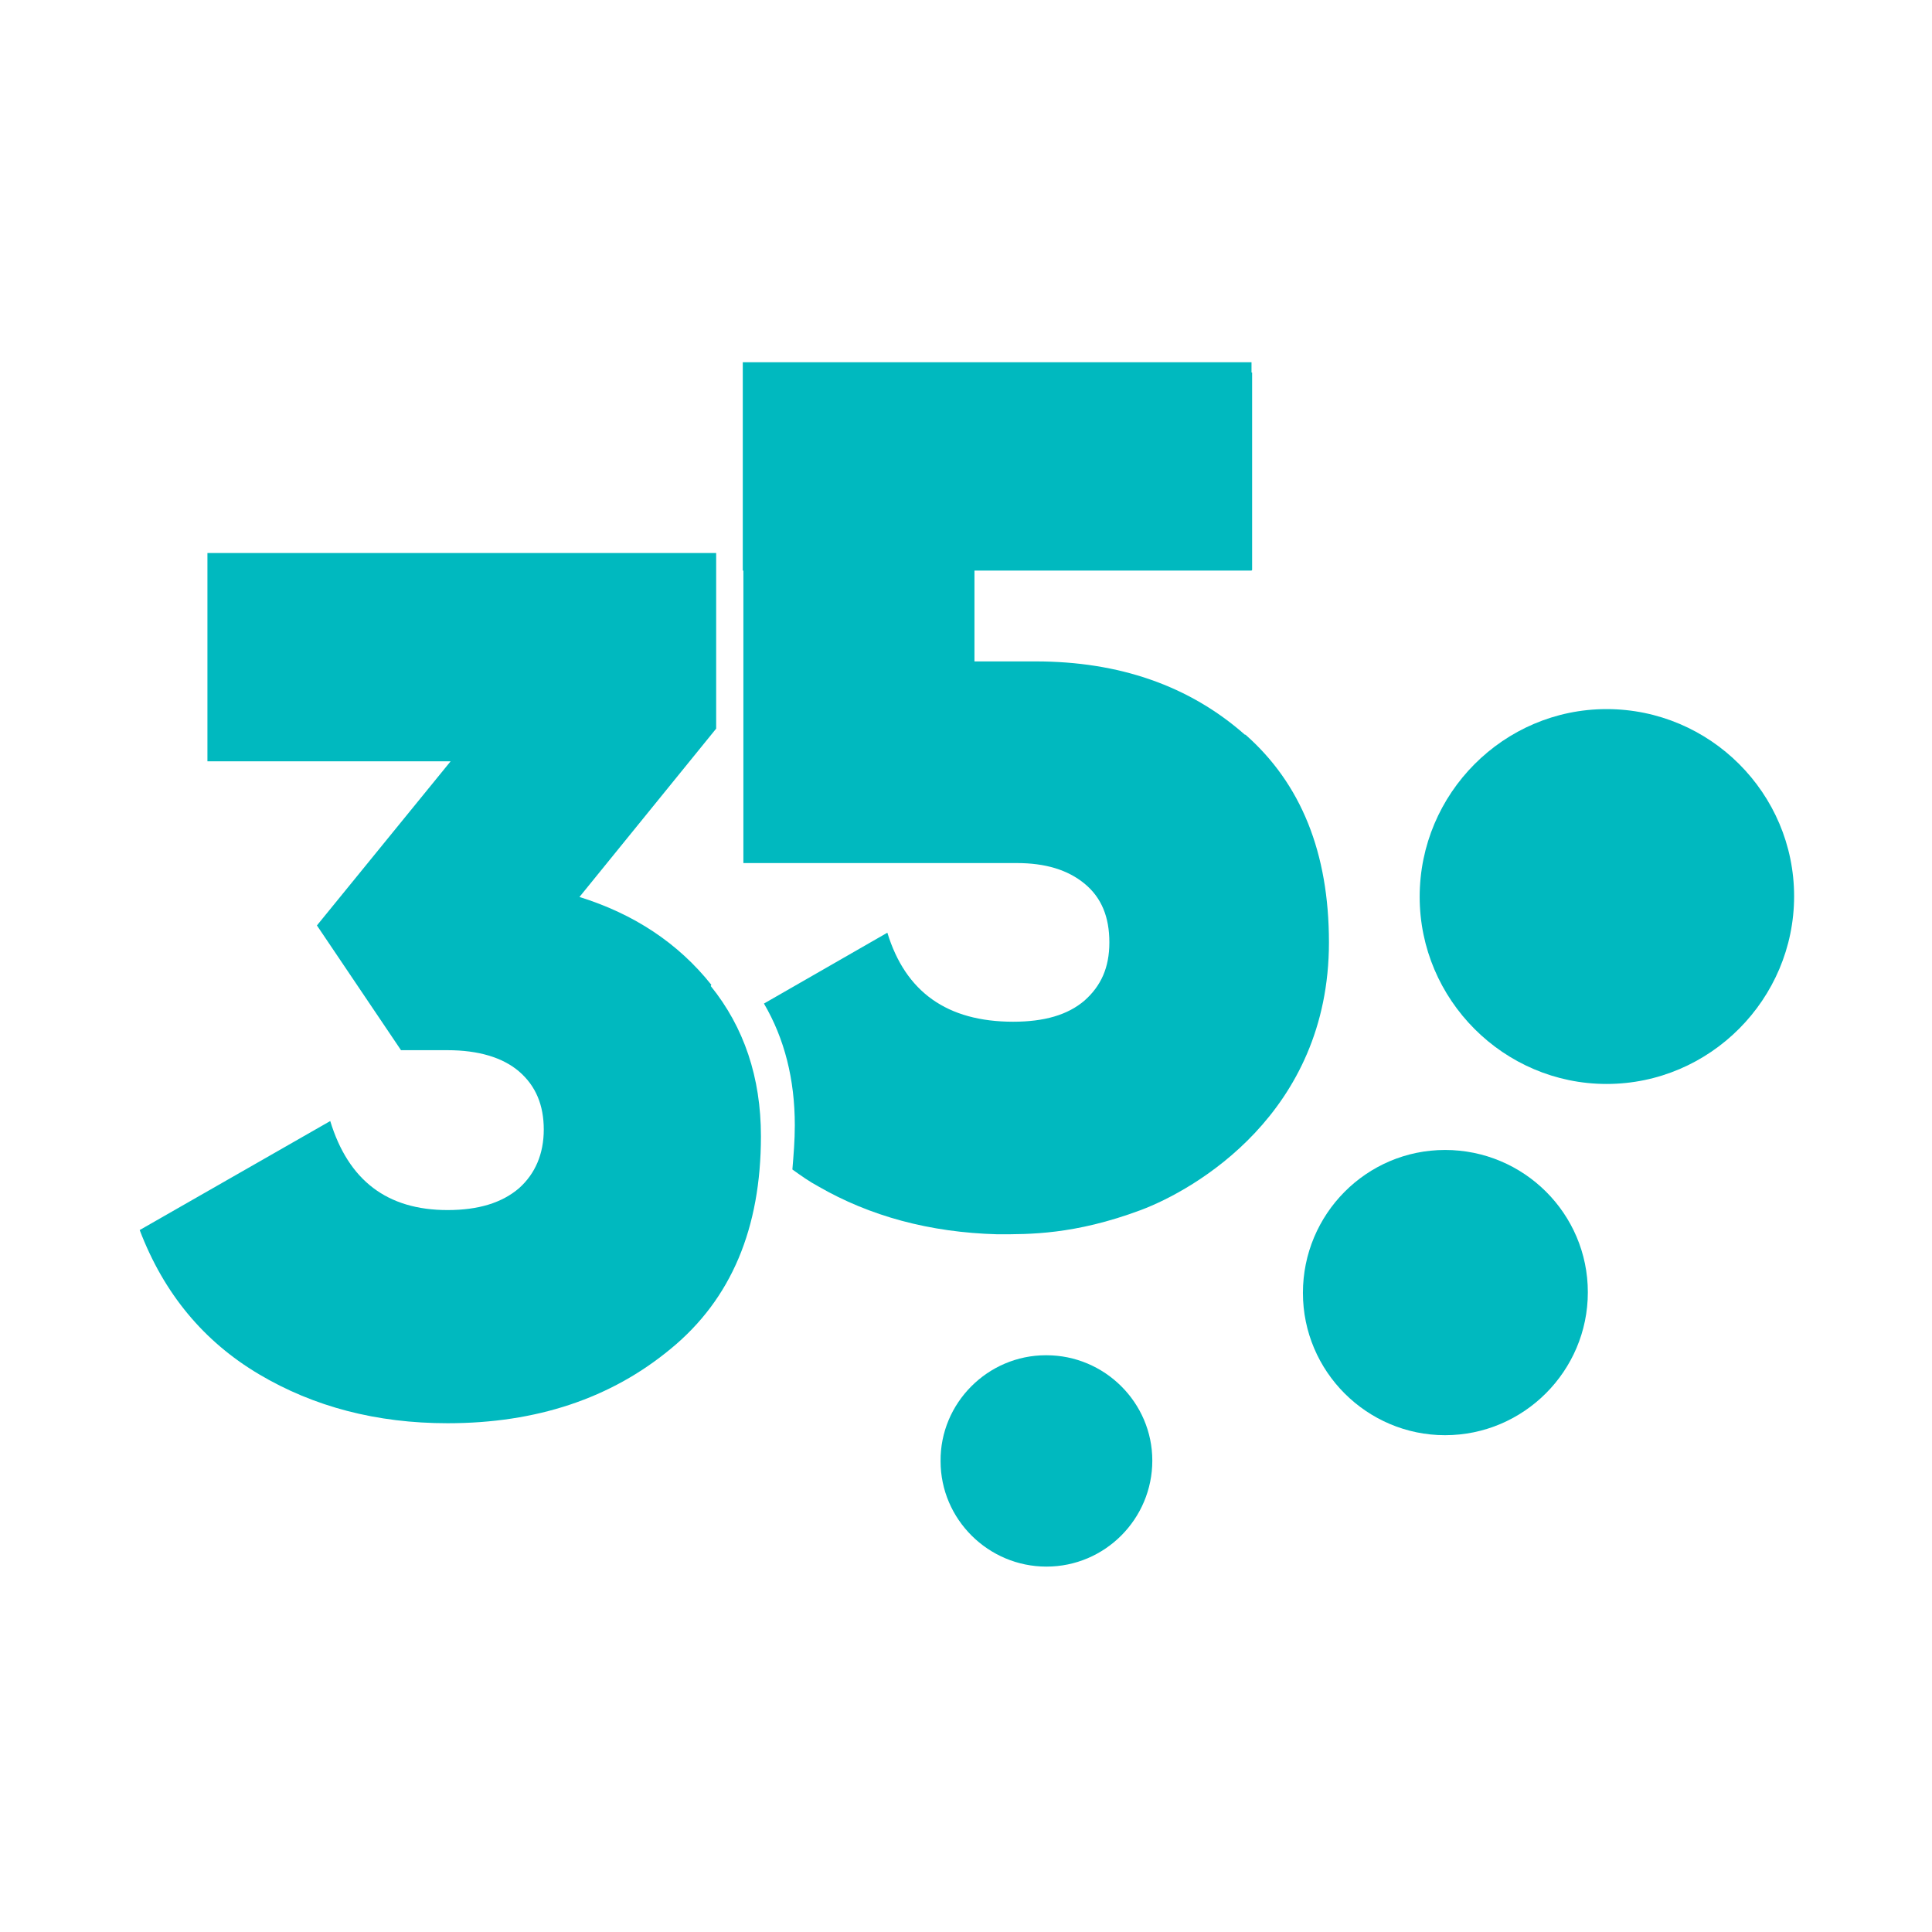 <svg width="256" height="256" viewBox="0 0 256 256" fill="none" xmlns="http://www.w3.org/2000/svg">
<path d="M138.579 179.578C130.884 179.578 124.553 185.918 124.632 193.621C124.632 201.324 130.965 207.583 138.66 207.583C146.434 207.583 152.687 201.244 152.687 193.541C152.687 185.837 146.354 179.578 138.66 179.578" fill="#00B9BF"/>
<path d="M191.481 152.376C181.061 152.376 172.644 160.882 172.644 171.313C172.644 181.745 181.141 190.171 191.481 190.171C201.9 190.171 210.397 181.665 210.397 171.233C210.397 160.802 201.9 152.376 191.481 152.376Z" fill="#00B9BF"/>
<path d="M212.882 93.959C199.256 93.959 188.114 105.113 188.114 118.835C188.114 132.476 199.256 143.63 212.882 143.63C226.588 143.63 237.729 132.396 237.729 118.754C237.729 105.113 226.588 93.959 212.882 93.959Z" fill="#00B9BF"/>
<path d="M94.254 130.49C89.846 124.953 83.995 121.101 76.781 118.854L94.895 96.547V73.277H27.486V100.88H59.708L41.994 122.626L53.136 139.156H59.307C63.395 139.156 66.602 140.119 68.766 141.964C71.01 143.89 72.052 146.458 72.052 149.668C72.052 152.877 70.93 155.525 68.766 157.451C66.521 159.377 63.395 160.34 59.307 160.34C51.292 160.34 46.162 156.408 43.758 148.544L18.509 162.988C21.715 171.413 27.006 177.752 34.3 182.085C41.593 186.418 49.929 188.586 59.307 188.586C71.09 188.586 80.949 185.295 88.884 178.716C96.899 172.136 100.827 162.747 100.827 150.55C100.827 142.767 98.583 136.107 94.174 130.65L94.254 130.49Z" fill="#00B9BF"/>
<path d="M164.95 97.349C157.576 90.85 148.278 87.64 137.216 87.64H129.121V75.603H165.831L165.912 75.523V49.364H165.831V48H98.422V75.603H98.502V114.361H134.732C138.499 114.361 141.465 115.243 143.709 117.089C145.954 118.935 146.996 121.502 146.996 124.872C146.996 128.243 145.873 130.65 143.709 132.576C141.465 134.502 138.339 135.384 134.251 135.384C125.514 135.384 119.984 131.453 117.579 123.588L101.228 132.977C103.953 137.631 105.316 143.007 105.316 149.106C105.316 151.112 105.156 153.038 104.995 154.963C106.117 155.766 107.239 156.568 108.442 157.21C115.255 161.142 123.19 163.309 132.167 163.549C136.335 163.549 142.347 163.63 151.163 160.34C158.217 157.692 176.092 147.581 176.092 124.872C176.092 112.996 172.404 103.849 165.03 97.349H164.95Z" fill="#00B9BF"/>
</svg>
